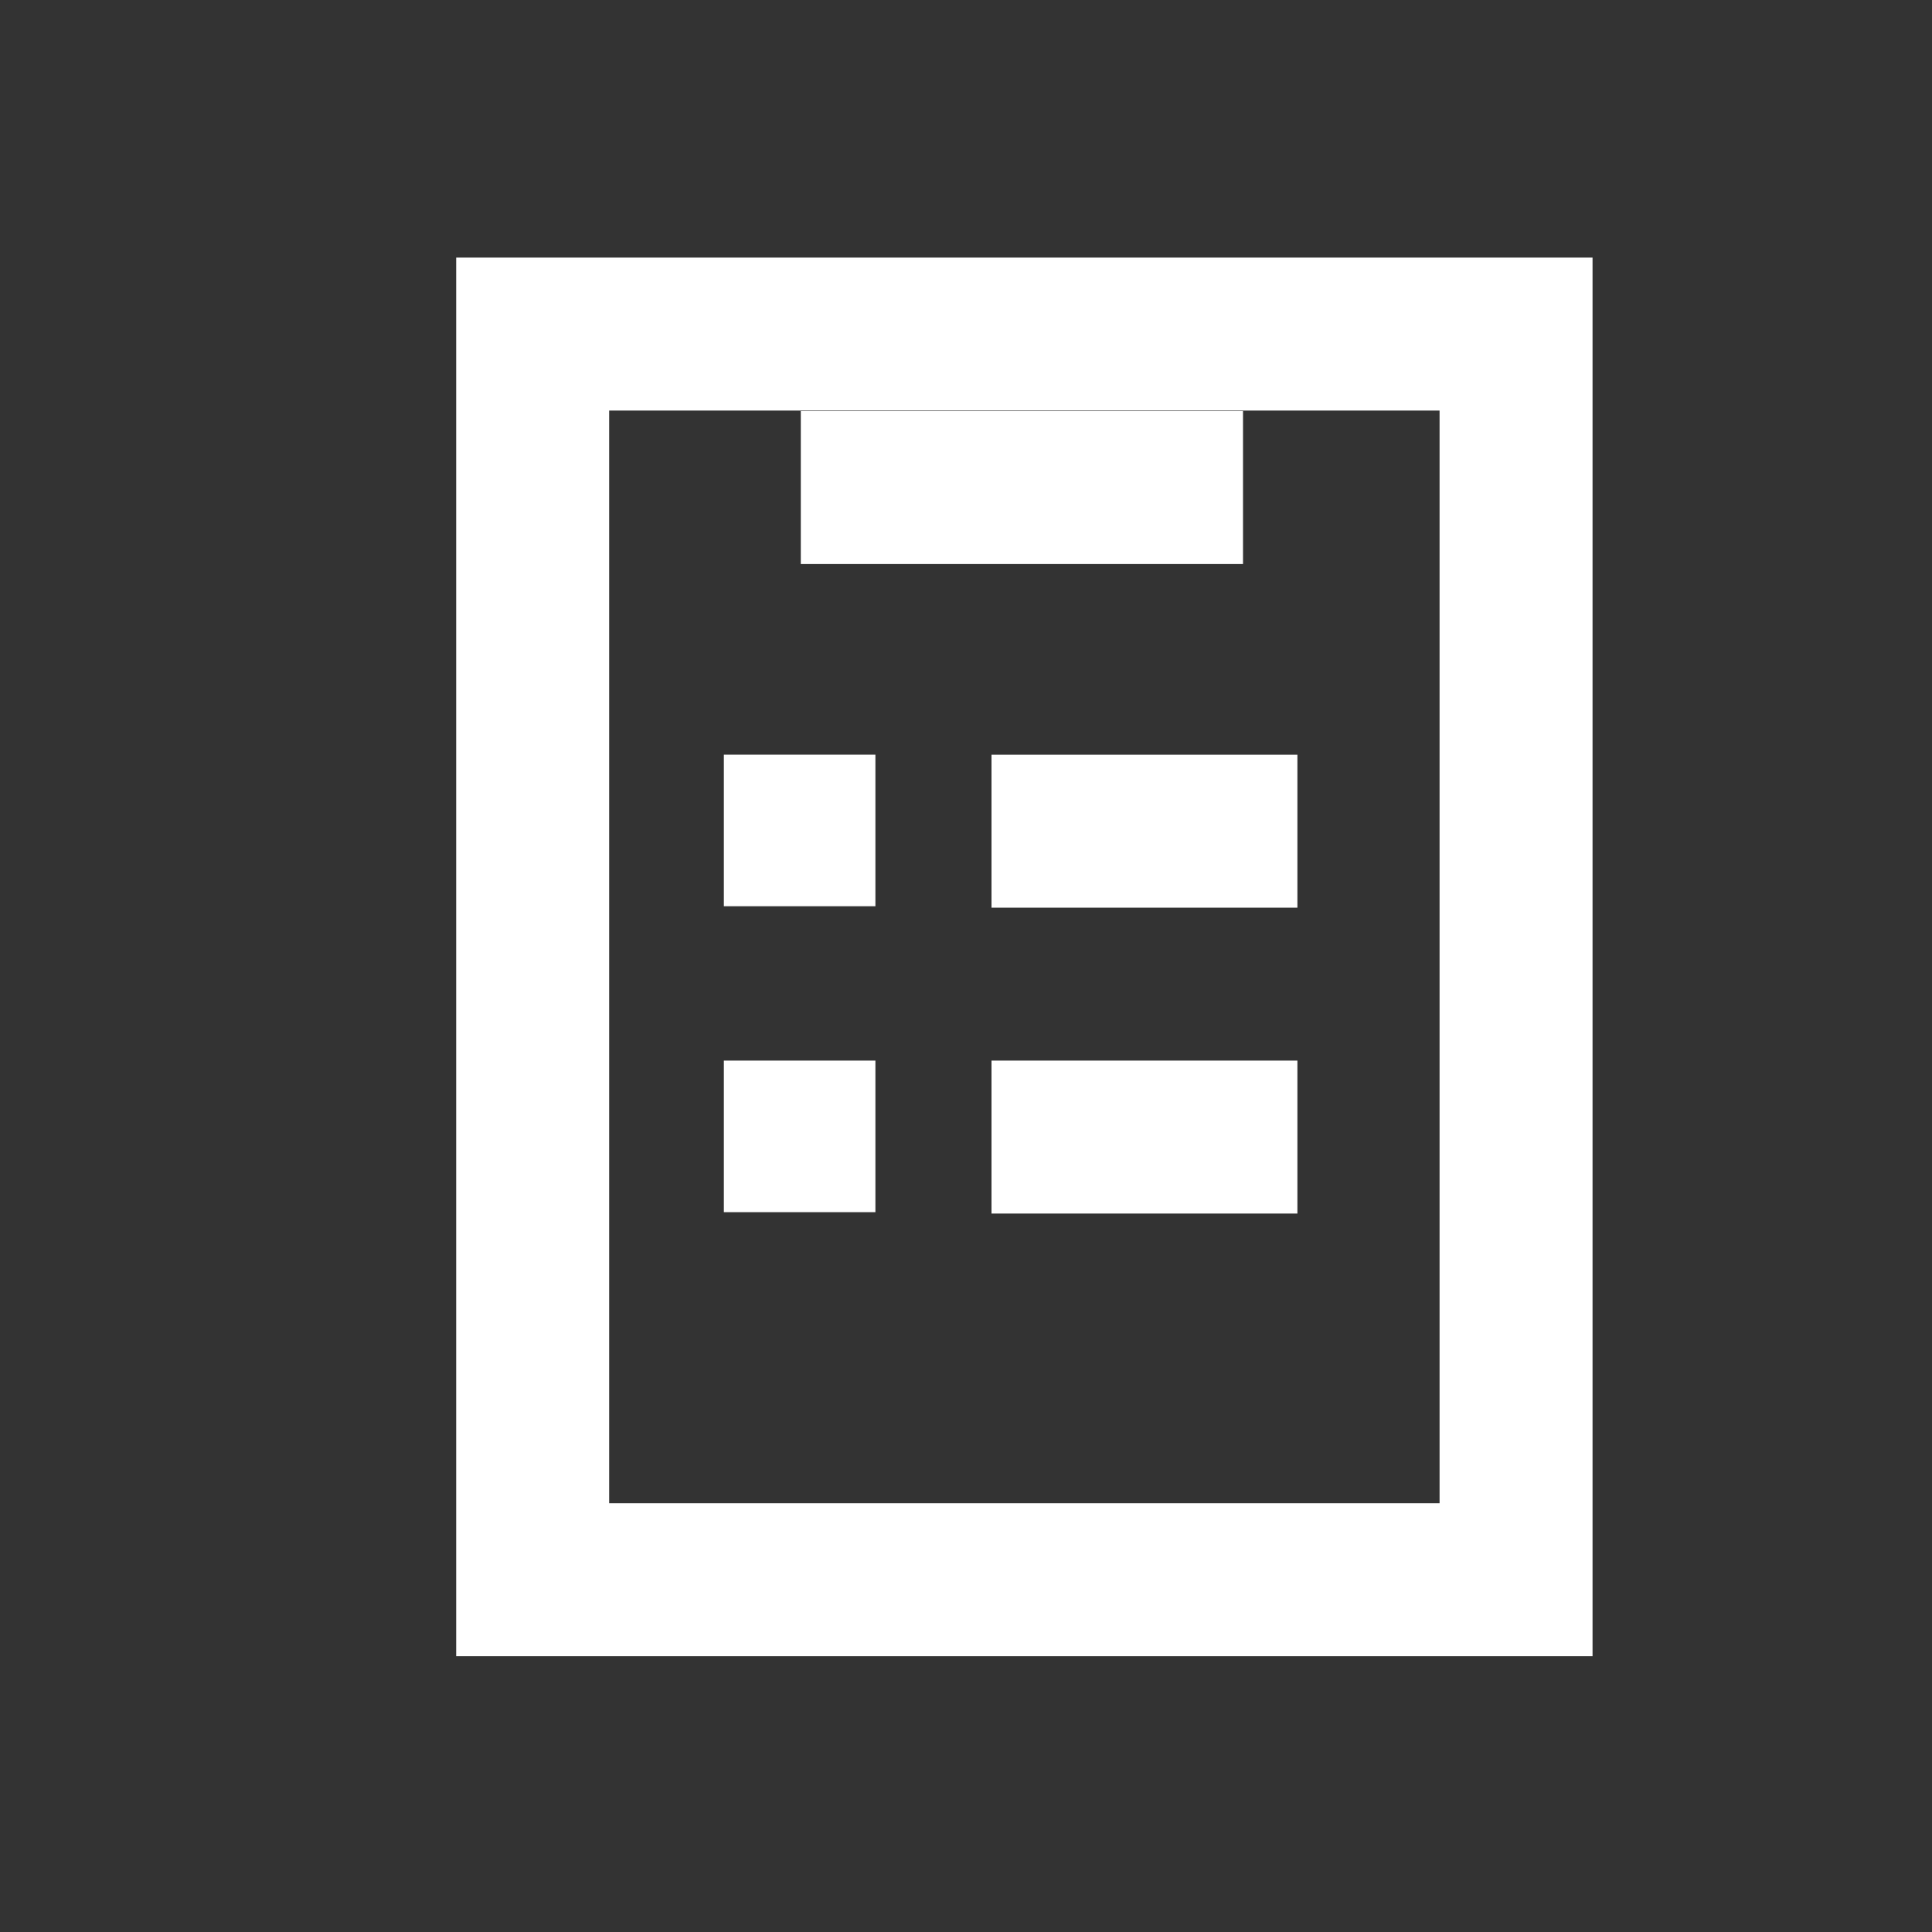 <svg xmlns="http://www.w3.org/2000/svg" width="45" height="45" fill="none"><rect width="100%" height="100%" fill="#333333" stroke="none"/><mask id="a" width="45" height="45" x="0" y="0" maskUnits="userSpaceOnUse" style="mask-type:alpha"><path fill="#D9D9D9" d="M0 0h45v45H0z"/></mask><g clip-path="url(#b)" mask="url(#a)"><path stroke="#fff" stroke-miterlimit="10" stroke-width="3.563" d="M35.312 7.781H12.407v29.014h22.905V7.781ZM23.094 19.36h7.125M18.652 11.356h10.3"/><path fill="#fff" d="M20.388 24.703H16.86v3.53h3.53v-3.53ZM20.388 17.578H16.86v3.53h3.53v-3.53Z"/><path stroke="#fff" stroke-miterlimit="10" stroke-width="3.563" d="M23.094 26.485h7.125"/></g><defs><clipPath id="b"><path fill="#fff" d="M10.625 6h26.469v32.577H10.625z"/></clipPath></defs></svg>